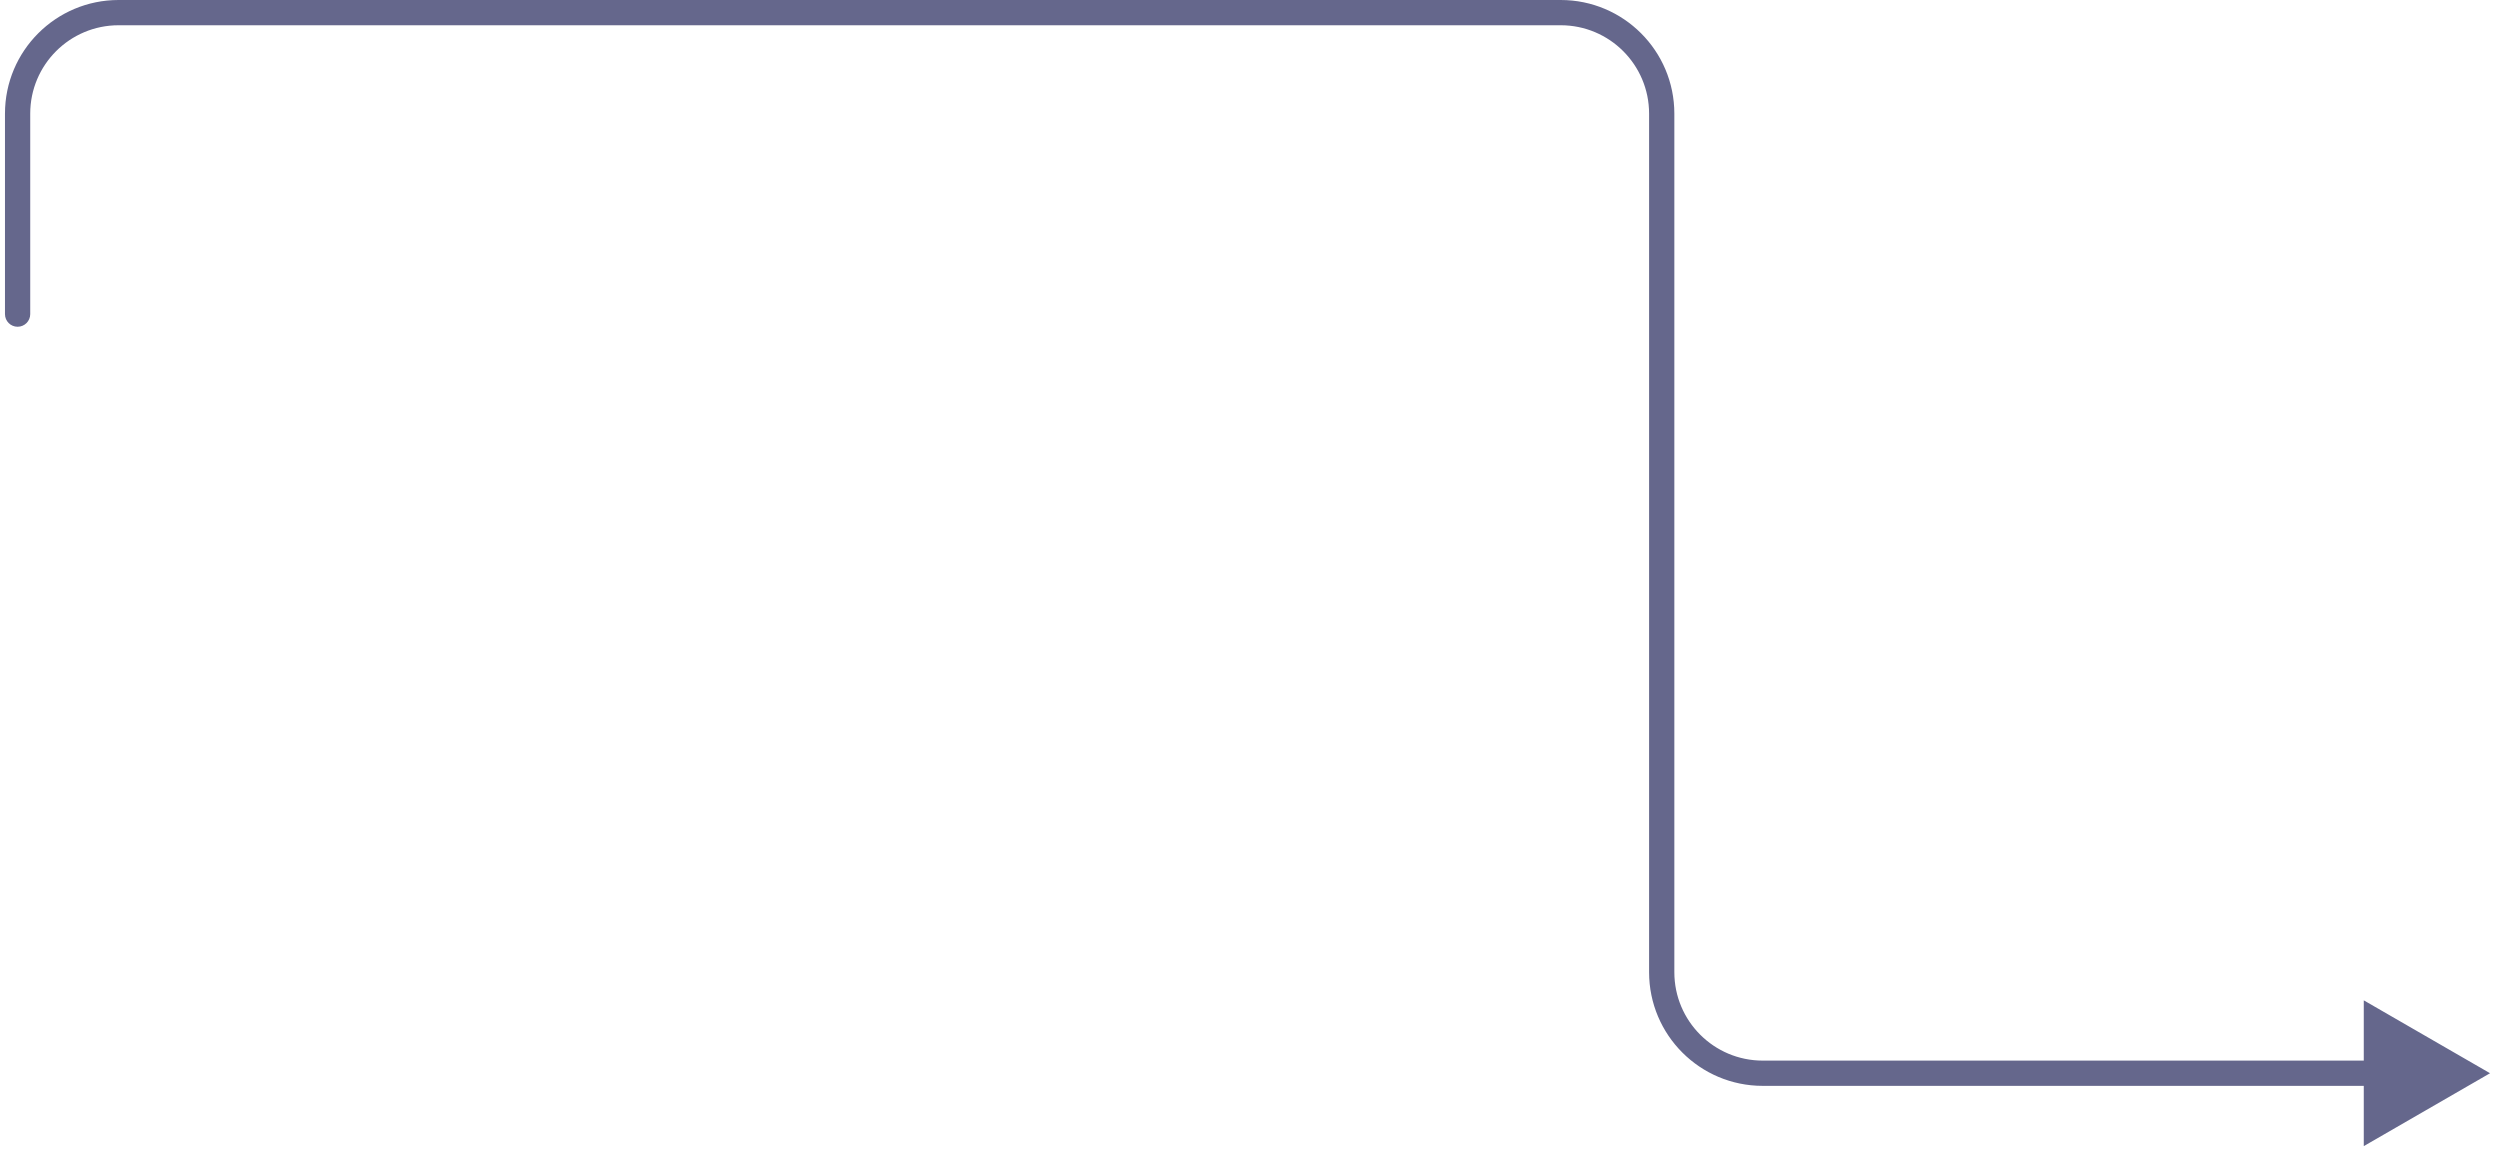 <svg width="198" height="91" viewBox="0 0 198 91" fill="none" xmlns="http://www.w3.org/2000/svg">
<path d="M0.394 24.879C0.394 25.431 0.841 25.879 1.394 25.879C1.946 25.879 2.394 25.431 2.394 24.879H0.394ZM197.211 85L187.211 79.227V90.773L197.211 85ZM2.394 24.879L2.394 9H0.394L0.394 24.879H2.394ZM9.394 2H123.608V0H9.394V2ZM130.608 9V77H132.608V9H130.608ZM139.608 86L188.211 86V84L139.608 84V86ZM130.608 77C130.608 81.971 134.637 86 139.608 86V84C135.742 84 132.608 80.866 132.608 77H130.608ZM123.608 2C127.474 2 130.608 5.134 130.608 9H132.608C132.608 4.029 128.578 0 123.608 0V2ZM2.394 9C2.394 5.134 5.528 2 9.394 2V0C4.423 0 0.394 4.029 0.394 9H2.394Z" fill="#65678C"/>
</svg>
